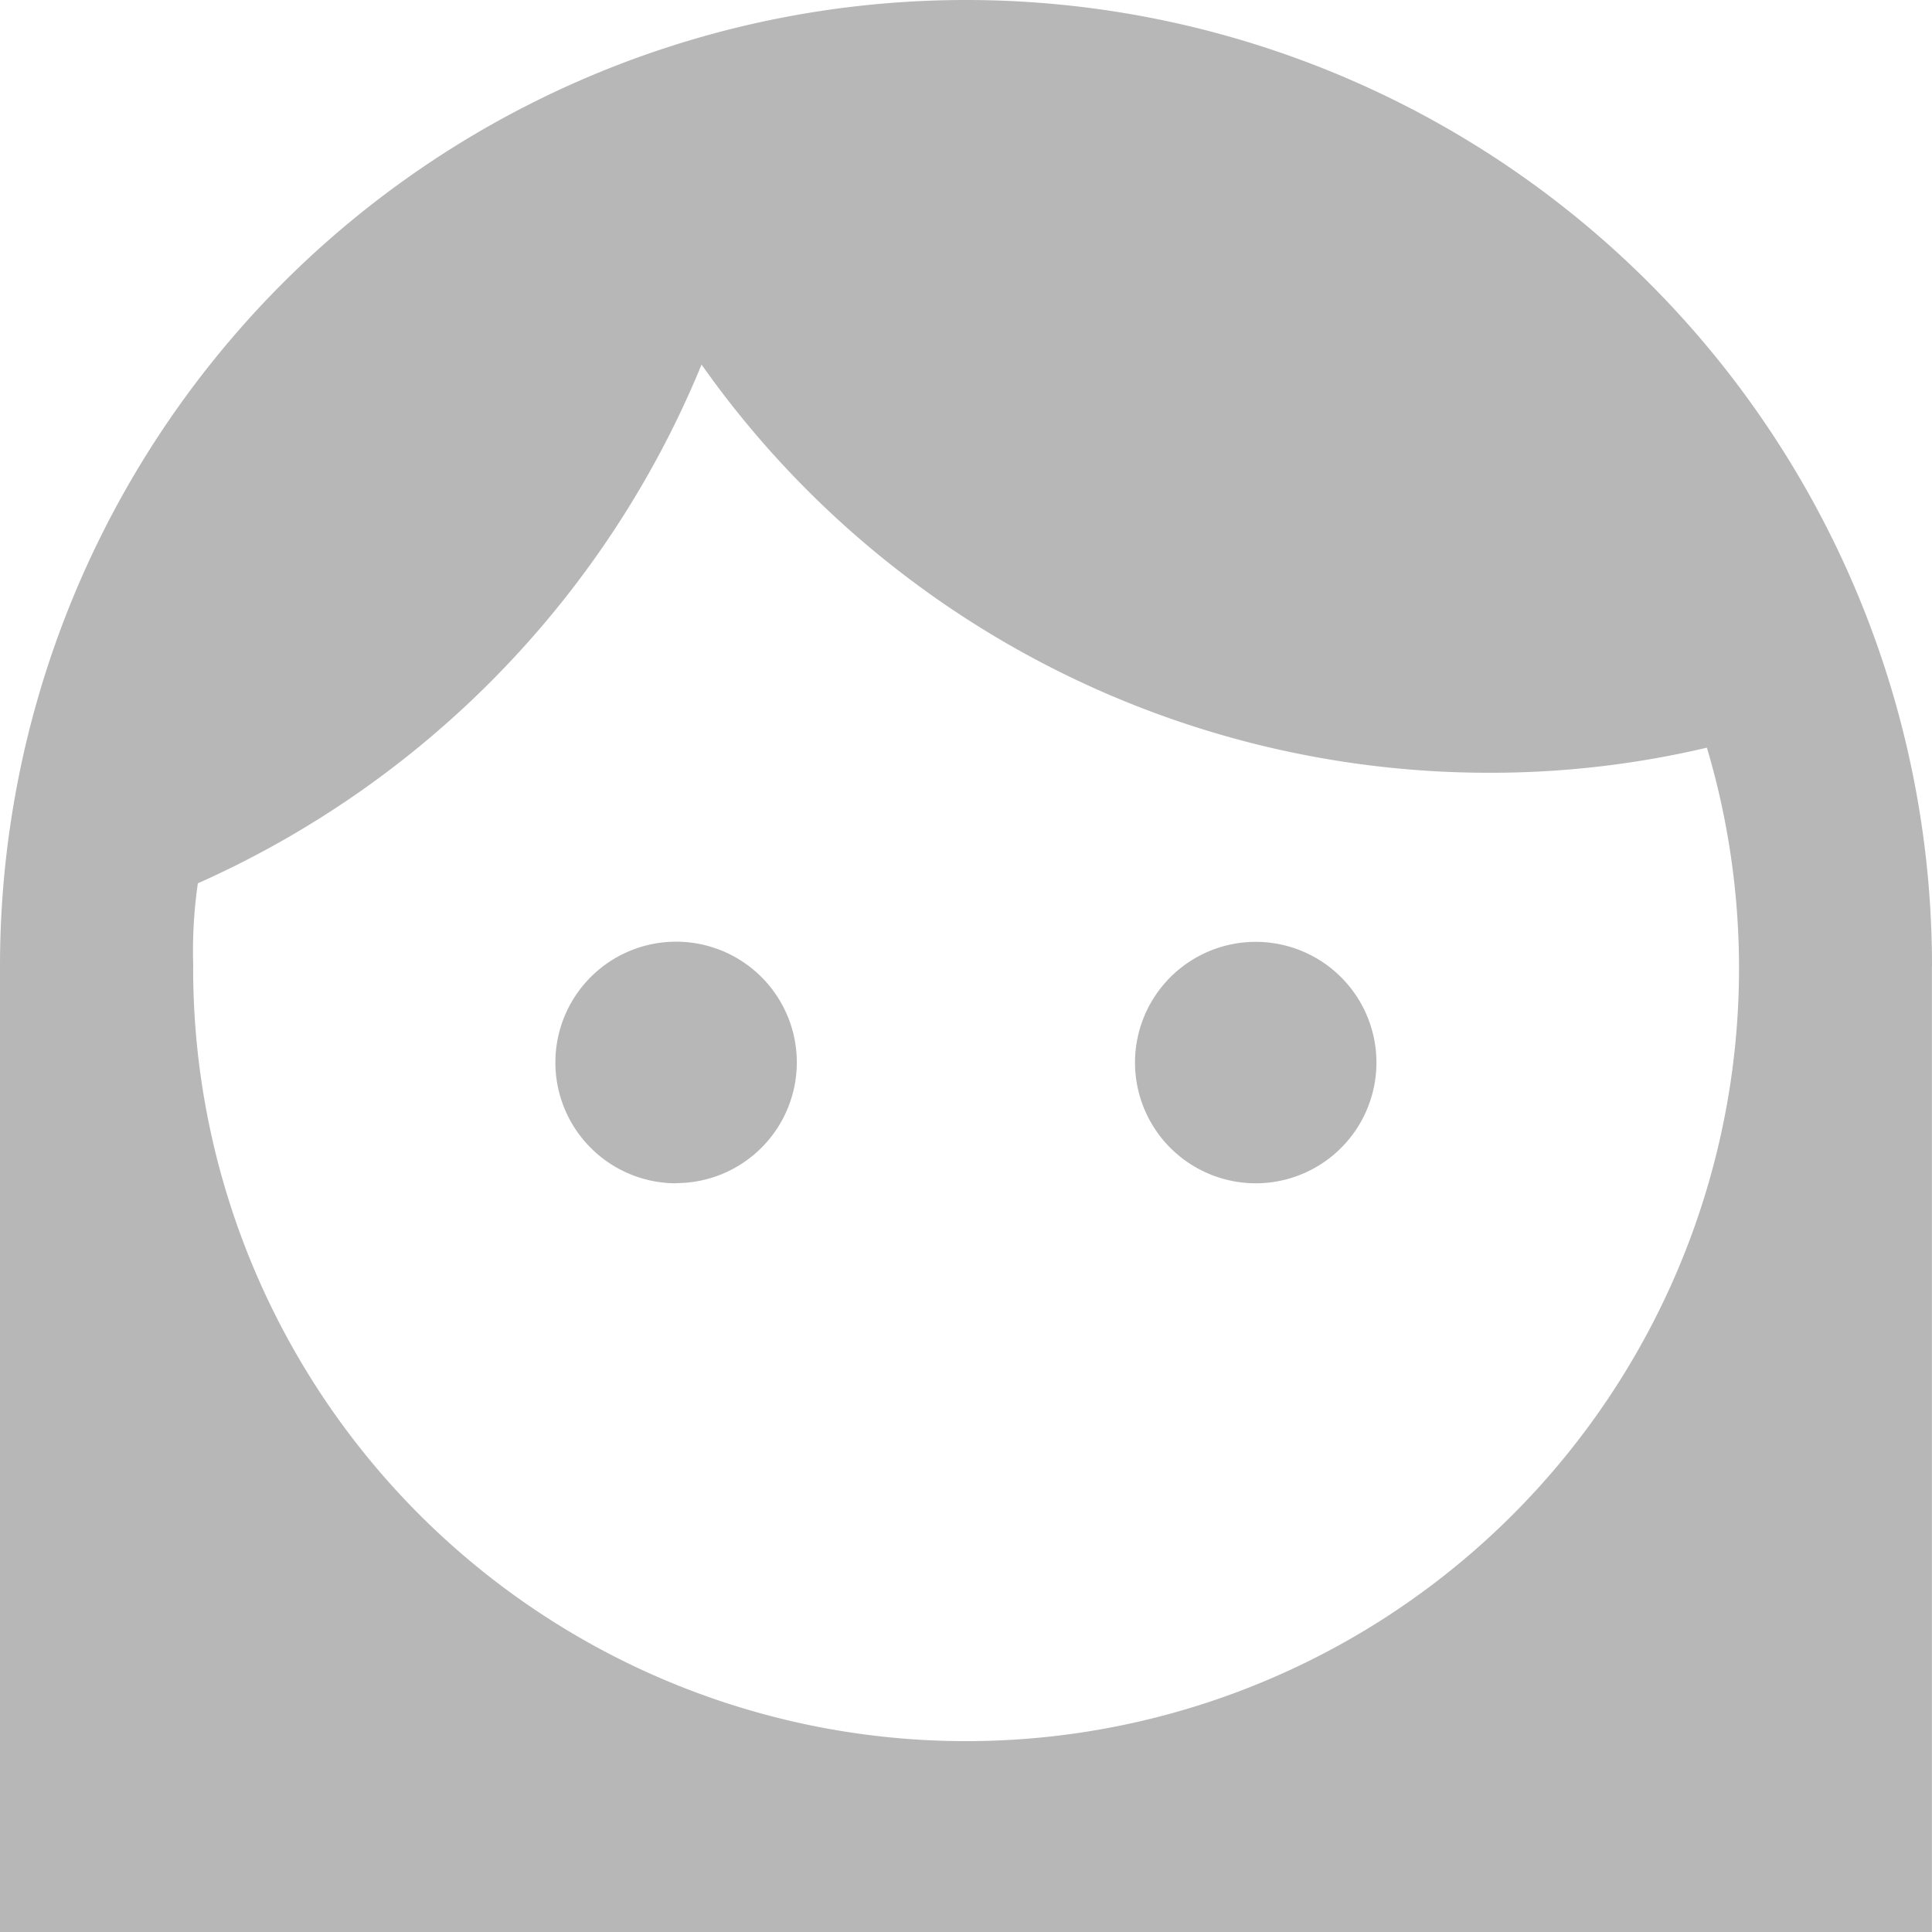 <svg xmlns="http://www.w3.org/2000/svg" width="22.246" height="22.246" viewBox="0 0 22.246 22.246">
  <path id="face-woman" d="M15.069,14.235a1.39,1.39,0,1,1,1.39,1.39A1.391,1.391,0,0,1,15.069,14.235Zm9.176-1.112V24.246H2V13.123a11.123,11.123,0,0,1,22.246,0Zm-20.021,0a8.9,8.9,0,1,0,17.43-2.514,10.857,10.857,0,0,1-2.5.289,11.094,11.094,0,0,1-9.076-4.7,11.192,11.192,0,0,1-5.8,5.973A5.459,5.459,0,0,0,4.225,13.123Zm5.561,2.5a1.39,1.39,0,1,0-1.39-1.39A1.391,1.391,0,0,0,9.786,15.625Z" transform="translate(-2 -2)" fill="#b7b7b7"/>
</svg>
